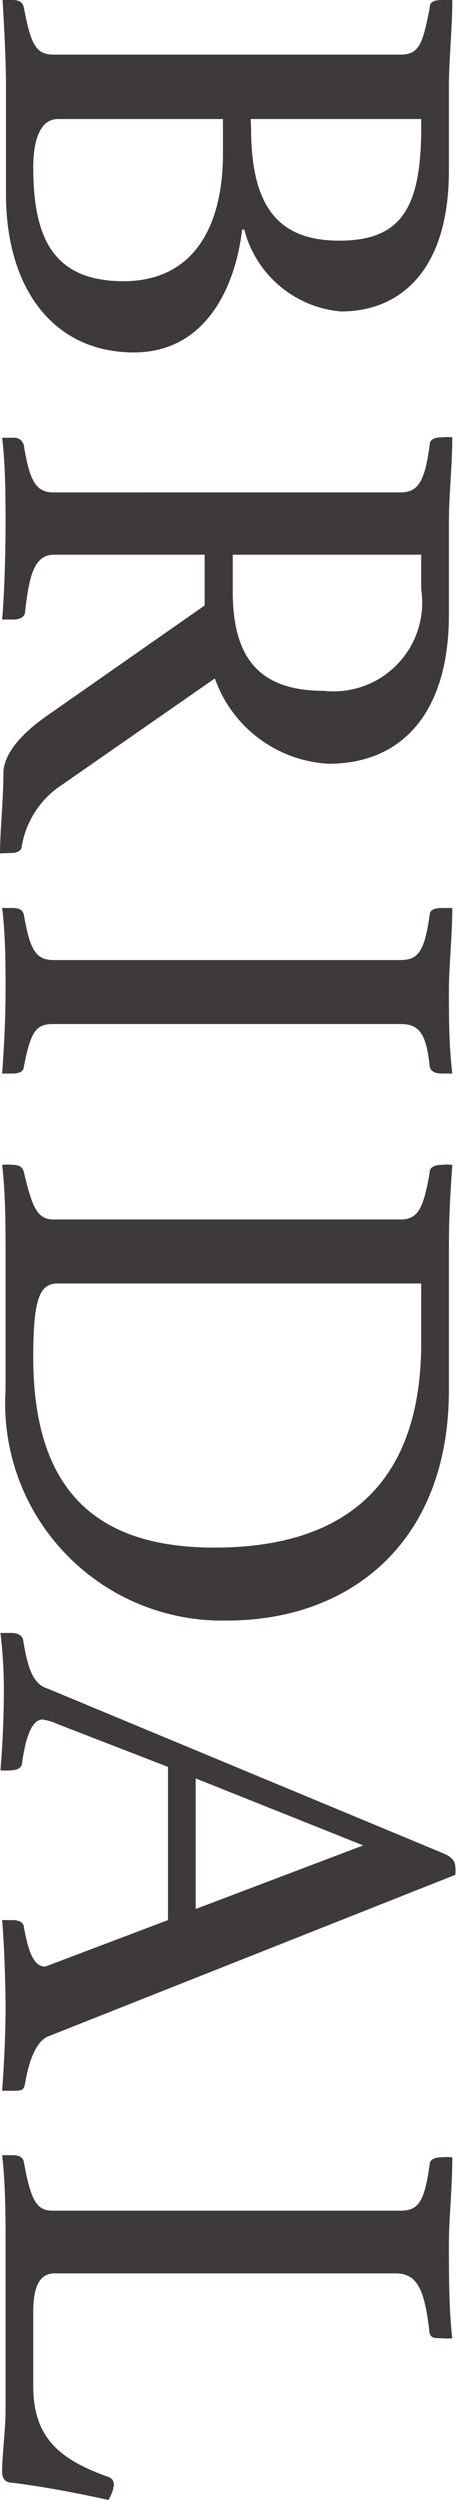 <svg xmlns="http://www.w3.org/2000/svg" viewBox="0 0 10.72 58.59"><defs><style>.cls-1{fill:#3e3a39;}</style></defs><g id="レイヤー_2" data-name="レイヤー 2"><g id="レイヤー_1-2" data-name="レイヤー 1"><path class="cls-1" d="M5.68,5.38c-.16,1.36-.86,2.88-2.54,2.88-1.88,0-3-1.49-3-3.71V2c0-.74-.08-2-.08-2L.3,0C.48,0,.54.08.56.18c.16.83.27,1.1.69,1.1H9.4c.43,0,.52-.26.68-1.1,0-.15.12-.18.31-.18l.22,0c0,.64-.08,1.46-.08,2V4C10.53,6.37,9.36,7.3,8,7.3A2.57,2.57,0,0,1,5.73,5.38ZM1.36,2.79c-.48,0-.58.65-.58,1.12,0,1.63.44,2.68,2.12,2.68,1.53,0,2.33-1.13,2.33-3V2.79ZM5.89,3c0,1.85.64,2.64,2.07,2.64S9.88,4.9,9.88,3V2.79h-4Z"/><path class="cls-1" d="M4.8,14.19V13H1.28c-.46,0-.59.43-.69,1.33,0,.13-.13.19-.27.19l-.27,0c.05-.58.08-1.48.08-2.26,0-.54,0-1.34-.08-2l.25,0a.23.23,0,0,1,.26.18c.13.8.27,1.1.69,1.1H9.4c.4,0,.57-.25.68-1.13,0-.11.12-.16.28-.16a1.07,1.07,0,0,1,.25,0c0,.64-.08,1.36-.08,2v2.16c0,2.29-1.1,3.49-2.82,3.49a3,3,0,0,1-2.67-2L1.33,18.48a2.15,2.15,0,0,0-.82,1.36c0,.08-.09.15-.22.15L0,20c0-.48.08-1.28.08-1.88,0-.45.43-.93,1-1.33Zm.66-.33c0,1.49.56,2.33,2.13,2.33a2.08,2.08,0,0,0,2.29-2.38V13H5.46Z"/><path class="cls-1" d="M1.25,24C.83,24,.72,24.19.56,25c0,.09-.08.16-.26.16l-.25,0c.05-.66.08-1.35.08-1.94s0-1.31-.08-1.94l.25,0c.18,0,.24.07.26.16.14.8.27,1.06.69,1.06H9.4c.43,0,.56-.24.68-1.06,0-.13.15-.16.28-.16l.25,0c0,.64-.08,1.38-.08,1.94s0,1.28.08,1.94l-.25,0c-.18,0-.26-.07-.28-.16C10,24.19,9.81,24,9.4,24Z"/><path class="cls-1" d="M.13,32.58V29.3c0-.55,0-1.32-.08-2a1.21,1.21,0,0,1,.25,0c.18,0,.24.08.26.17.19.79.3,1.11.69,1.11H9.4c.41,0,.54-.28.68-1.11,0-.13.15-.17.28-.17a1.21,1.21,0,0,1,.25,0c-.06.88-.08,1.29-.08,2v3.28c0,3.6-2.35,5.4-5.2,5.4A5.09,5.09,0,0,1,.13,32.58Zm9.75-1.11V30.08H1.36c-.43,0-.58.35-.58,1.73,0,3.28,1.64,4.46,4.25,4.46C8.29,36.27,9.88,34.59,9.88,31.47Z"/><path class="cls-1" d="M3.94,45V41.41l-2.58-1A1.34,1.34,0,0,0,1,40.3c-.22,0-.38.31-.48,1,0,.14-.13.19-.26.19a1.21,1.21,0,0,1-.25,0c.05-.58.08-1.25.08-1.86a11.08,11.08,0,0,0-.08-1.36l.25,0c.15,0,.28.05.29.21.11.66.24,1,.58,1.1l9.28,3.86c.19.08.27.19.27.31a.68.68,0,0,1,0,.19L1.12,47.73c-.3.13-.46.66-.53,1.09C.56,49,.5,49,.3,49L.05,49c.05-.68.08-1.37.08-1.94S.1,45.6.05,45L.3,45c.2,0,.26.1.26.16.1.55.22.93.5.93L1.3,46Zm.65-.26,3.93-1.49L4.59,41.68Z"/><path class="cls-1" d="M1.28,53.28c-.37,0-.5.35-.5.9v1.74c0,1.23.64,1.73,1.76,2.13a.18.18,0,0,1,.13.19.8.8,0,0,1-.13.35c-.64-.14-1.32-.28-2.22-.4-.24,0-.27-.14-.27-.28,0-.36.08-1,.08-1.4v-4c0-.49,0-1.33-.08-2l.25,0c.16,0,.24.06.26.16.16.88.29,1.14.67,1.14H9.4c.43,0,.56-.24.68-1.09,0-.11.13-.16.26-.16a1.39,1.39,0,0,1,.27,0c0,.72-.08,1.47-.08,2,0,.72,0,1.6.08,2.24a1.21,1.21,0,0,1-.25,0c-.18,0-.28,0-.29-.18-.11-.91-.26-1.34-.79-1.34Z"/></g></g></svg>